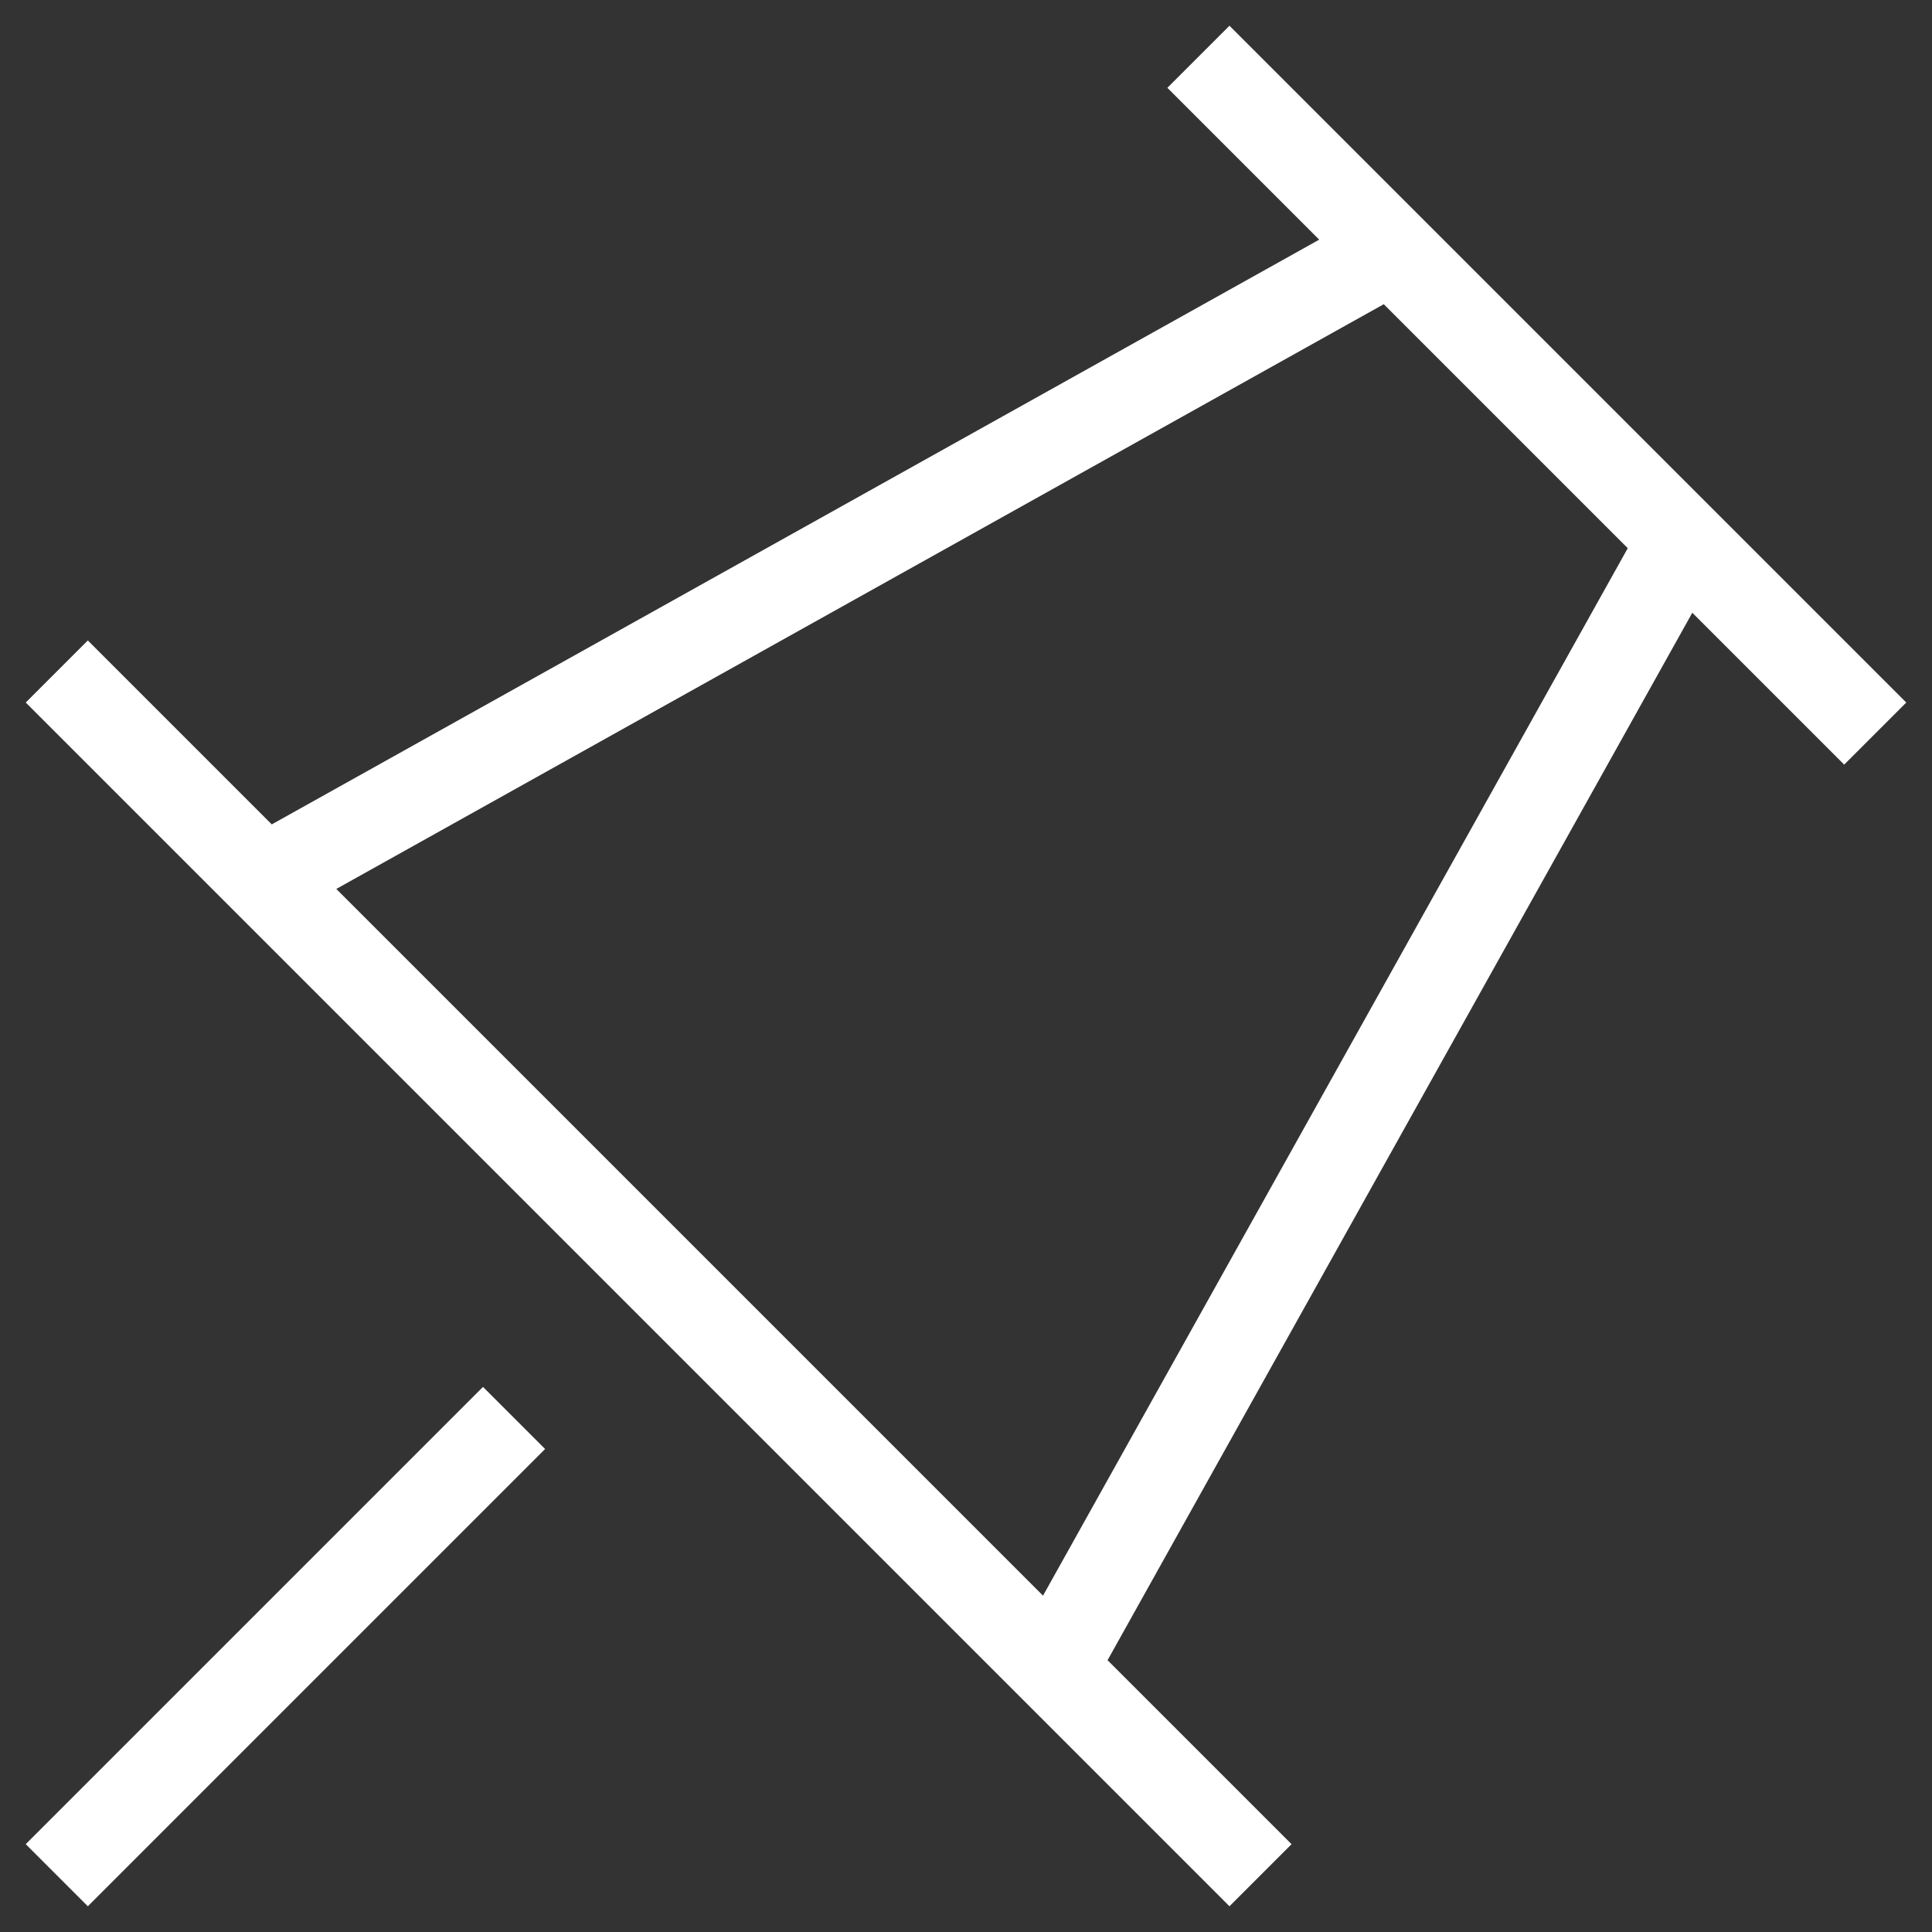 <svg height="44" viewBox="0 0 44 44" width="44" xmlns="http://www.w3.org/2000/svg"><rect x="0" y="0" width="44" height="44" fill="#333333" stroke="none"/><path d="m10.414 31 1.414 1.414-10.414 10.414-1.414-1.414zm17-31 15.414 15.414-1.414 1.414-3.459-3.459-13.317 23.855 4.19 4.19-1.414 1.414-27.414-27.414 1.414-1.414 4.189 4.189 23.855-13.317-3.458-3.458zm3.514 6.342-23.855 13.317 16.095 16.095 13.317-23.855z" fill="#fff" transform="translate(.586 .586)"/></svg>